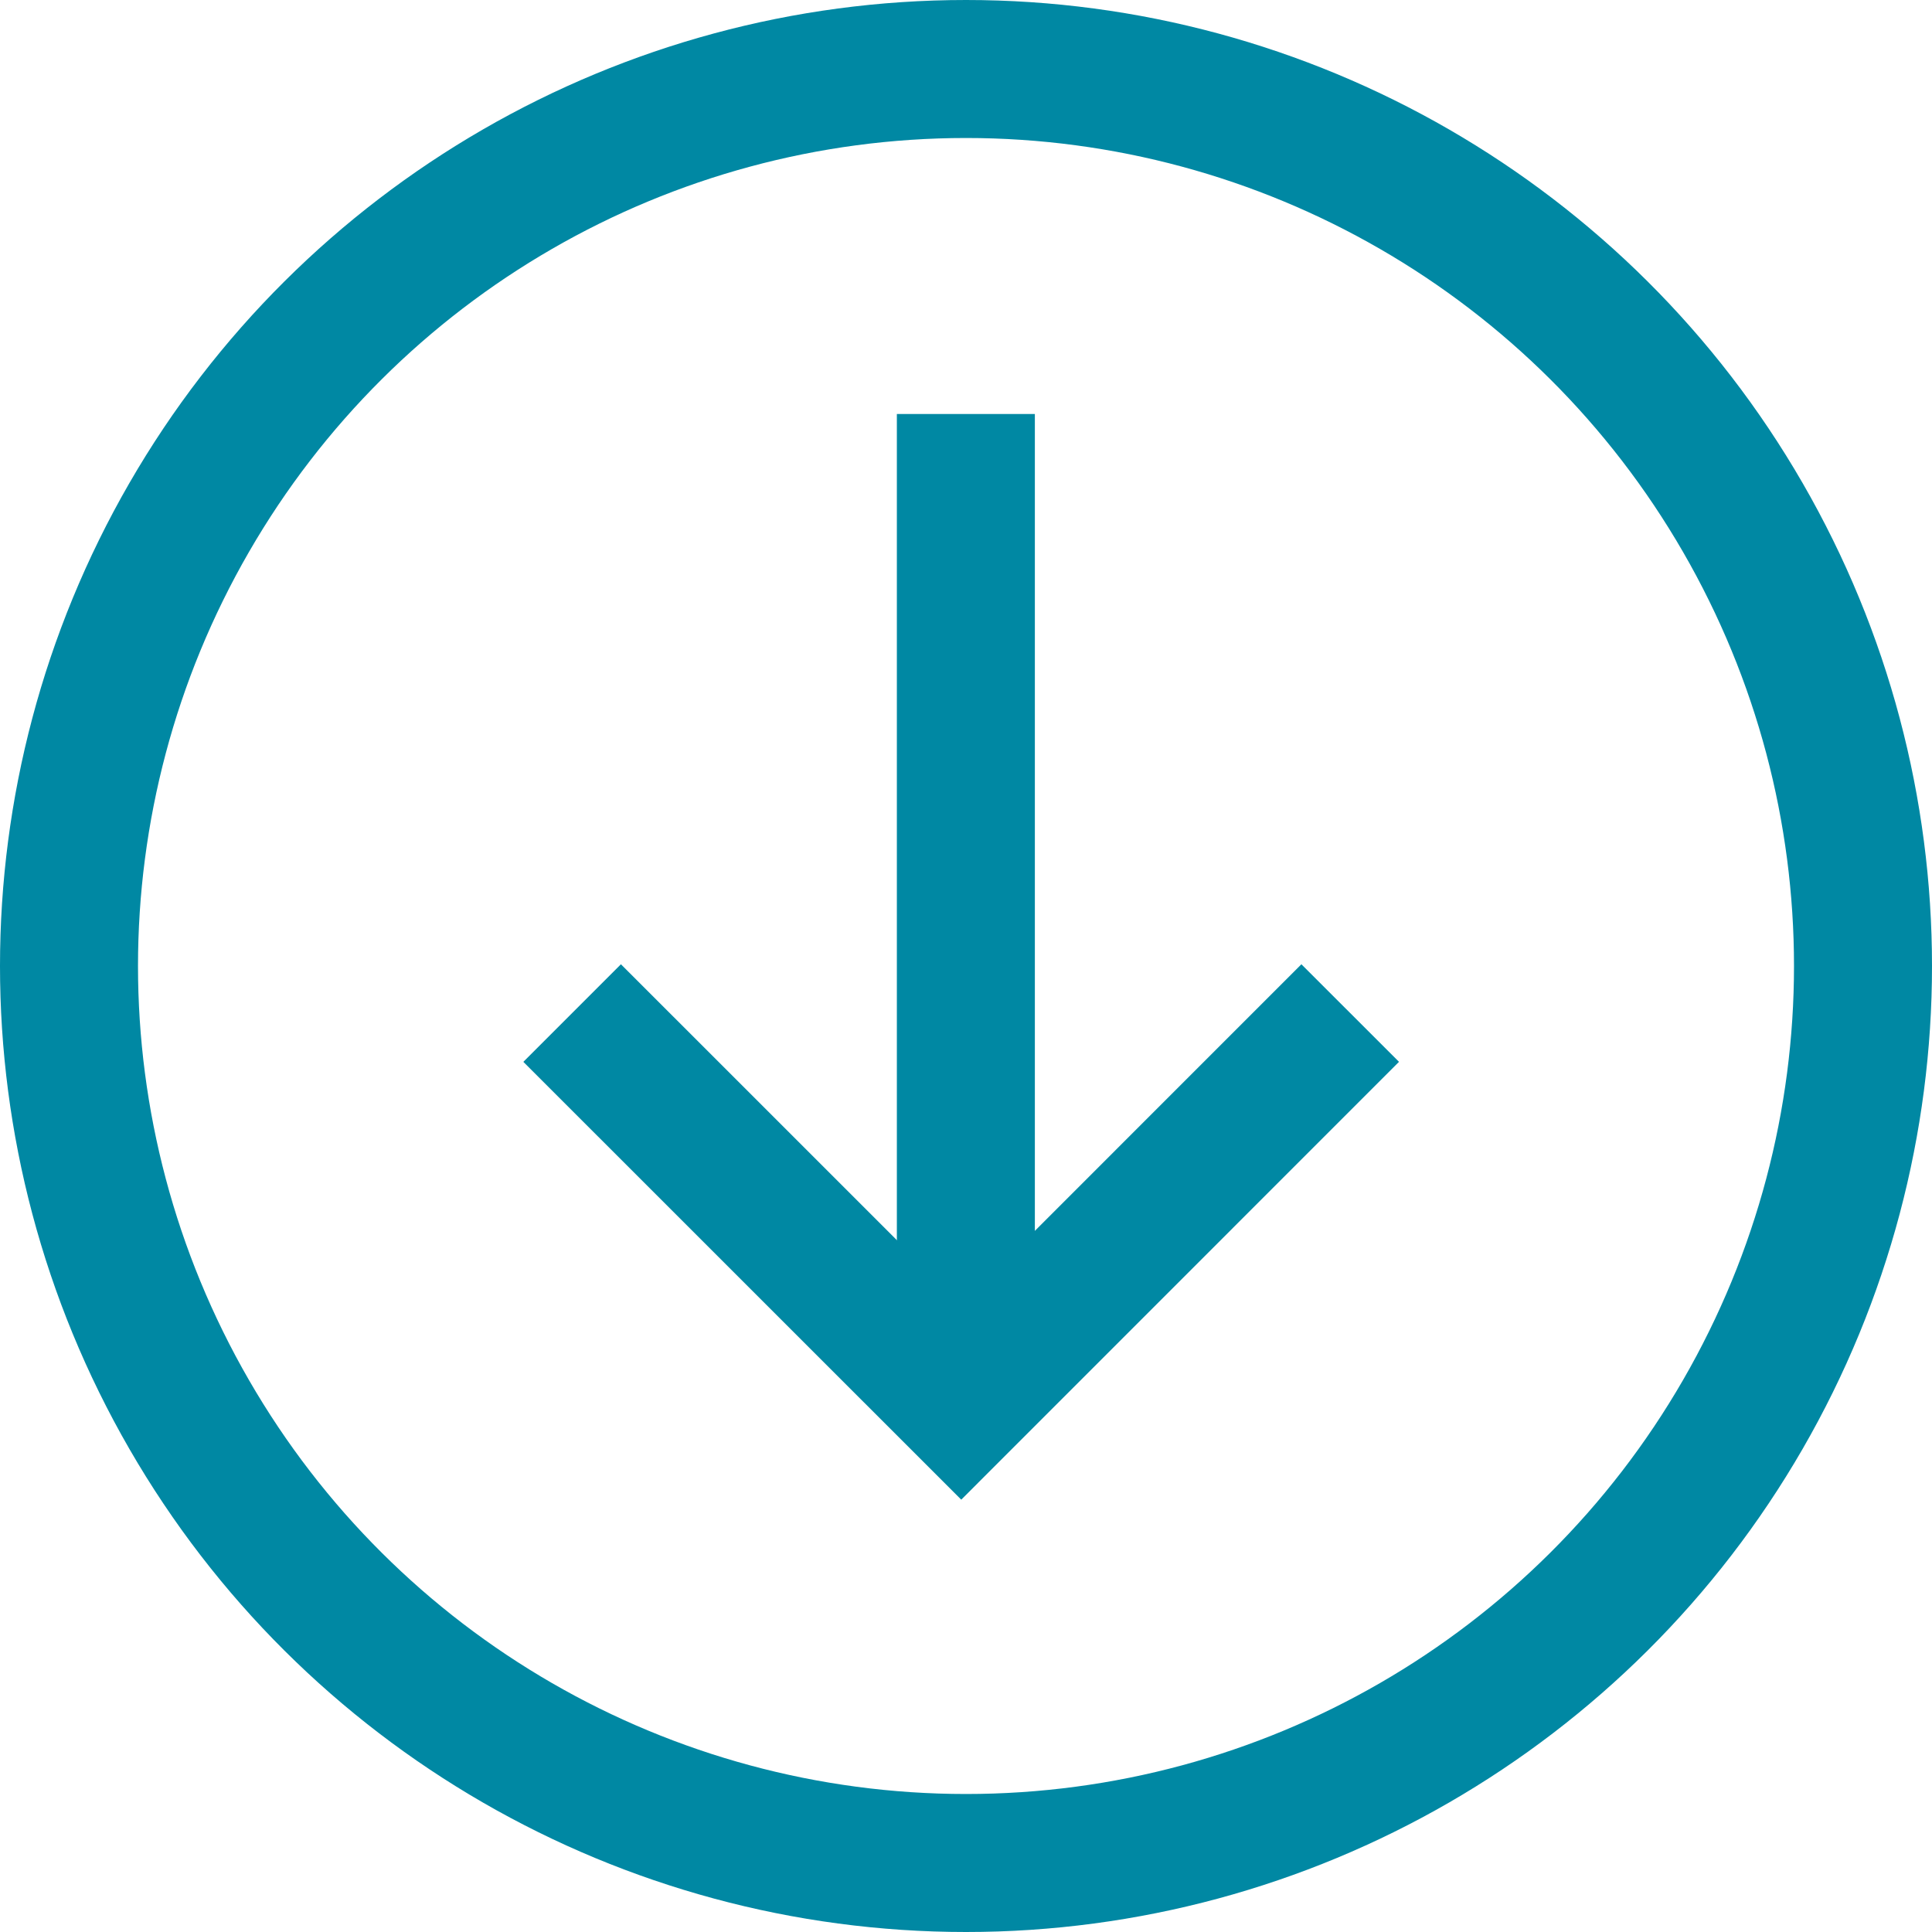 <svg xmlns="http://www.w3.org/2000/svg" width="28" height="28" viewBox="0 0 28 28">
  <g id="Gruppe_3360" data-name="Gruppe 3360" transform="translate(-353.001 -13711)">
    <g id="Ellipse_27" data-name="Ellipse 27" transform="translate(381.001 13711) rotate(90)" fill="none" stroke="#0088A3" stroke-width="2">
      <circle cx="14" cy="14" r="14" stroke="none"/>
      <circle cx="14" cy="14" r="13" fill="none"/>
    </g>
    <g id="Gruppe_3358" data-name="Gruppe 3358" transform="translate(-0.5 0.5)">
      <line id="Linie_49" data-name="Linie 49" y2="13.02" transform="translate(367.499 13716.5)" fill="none" stroke="#0088A3" stroke-width="2"/>
      <path id="Pfad_4869" data-name="Pfad 4869" d="M-18988.961,15359.135l4.932,4.931,4.93-4.931" transform="translate(19351.461 -1633.246)" fill="none" stroke="#0088A3" stroke-linecap="square" stroke-width="2"/>
    </g>
  </g>
</svg>
